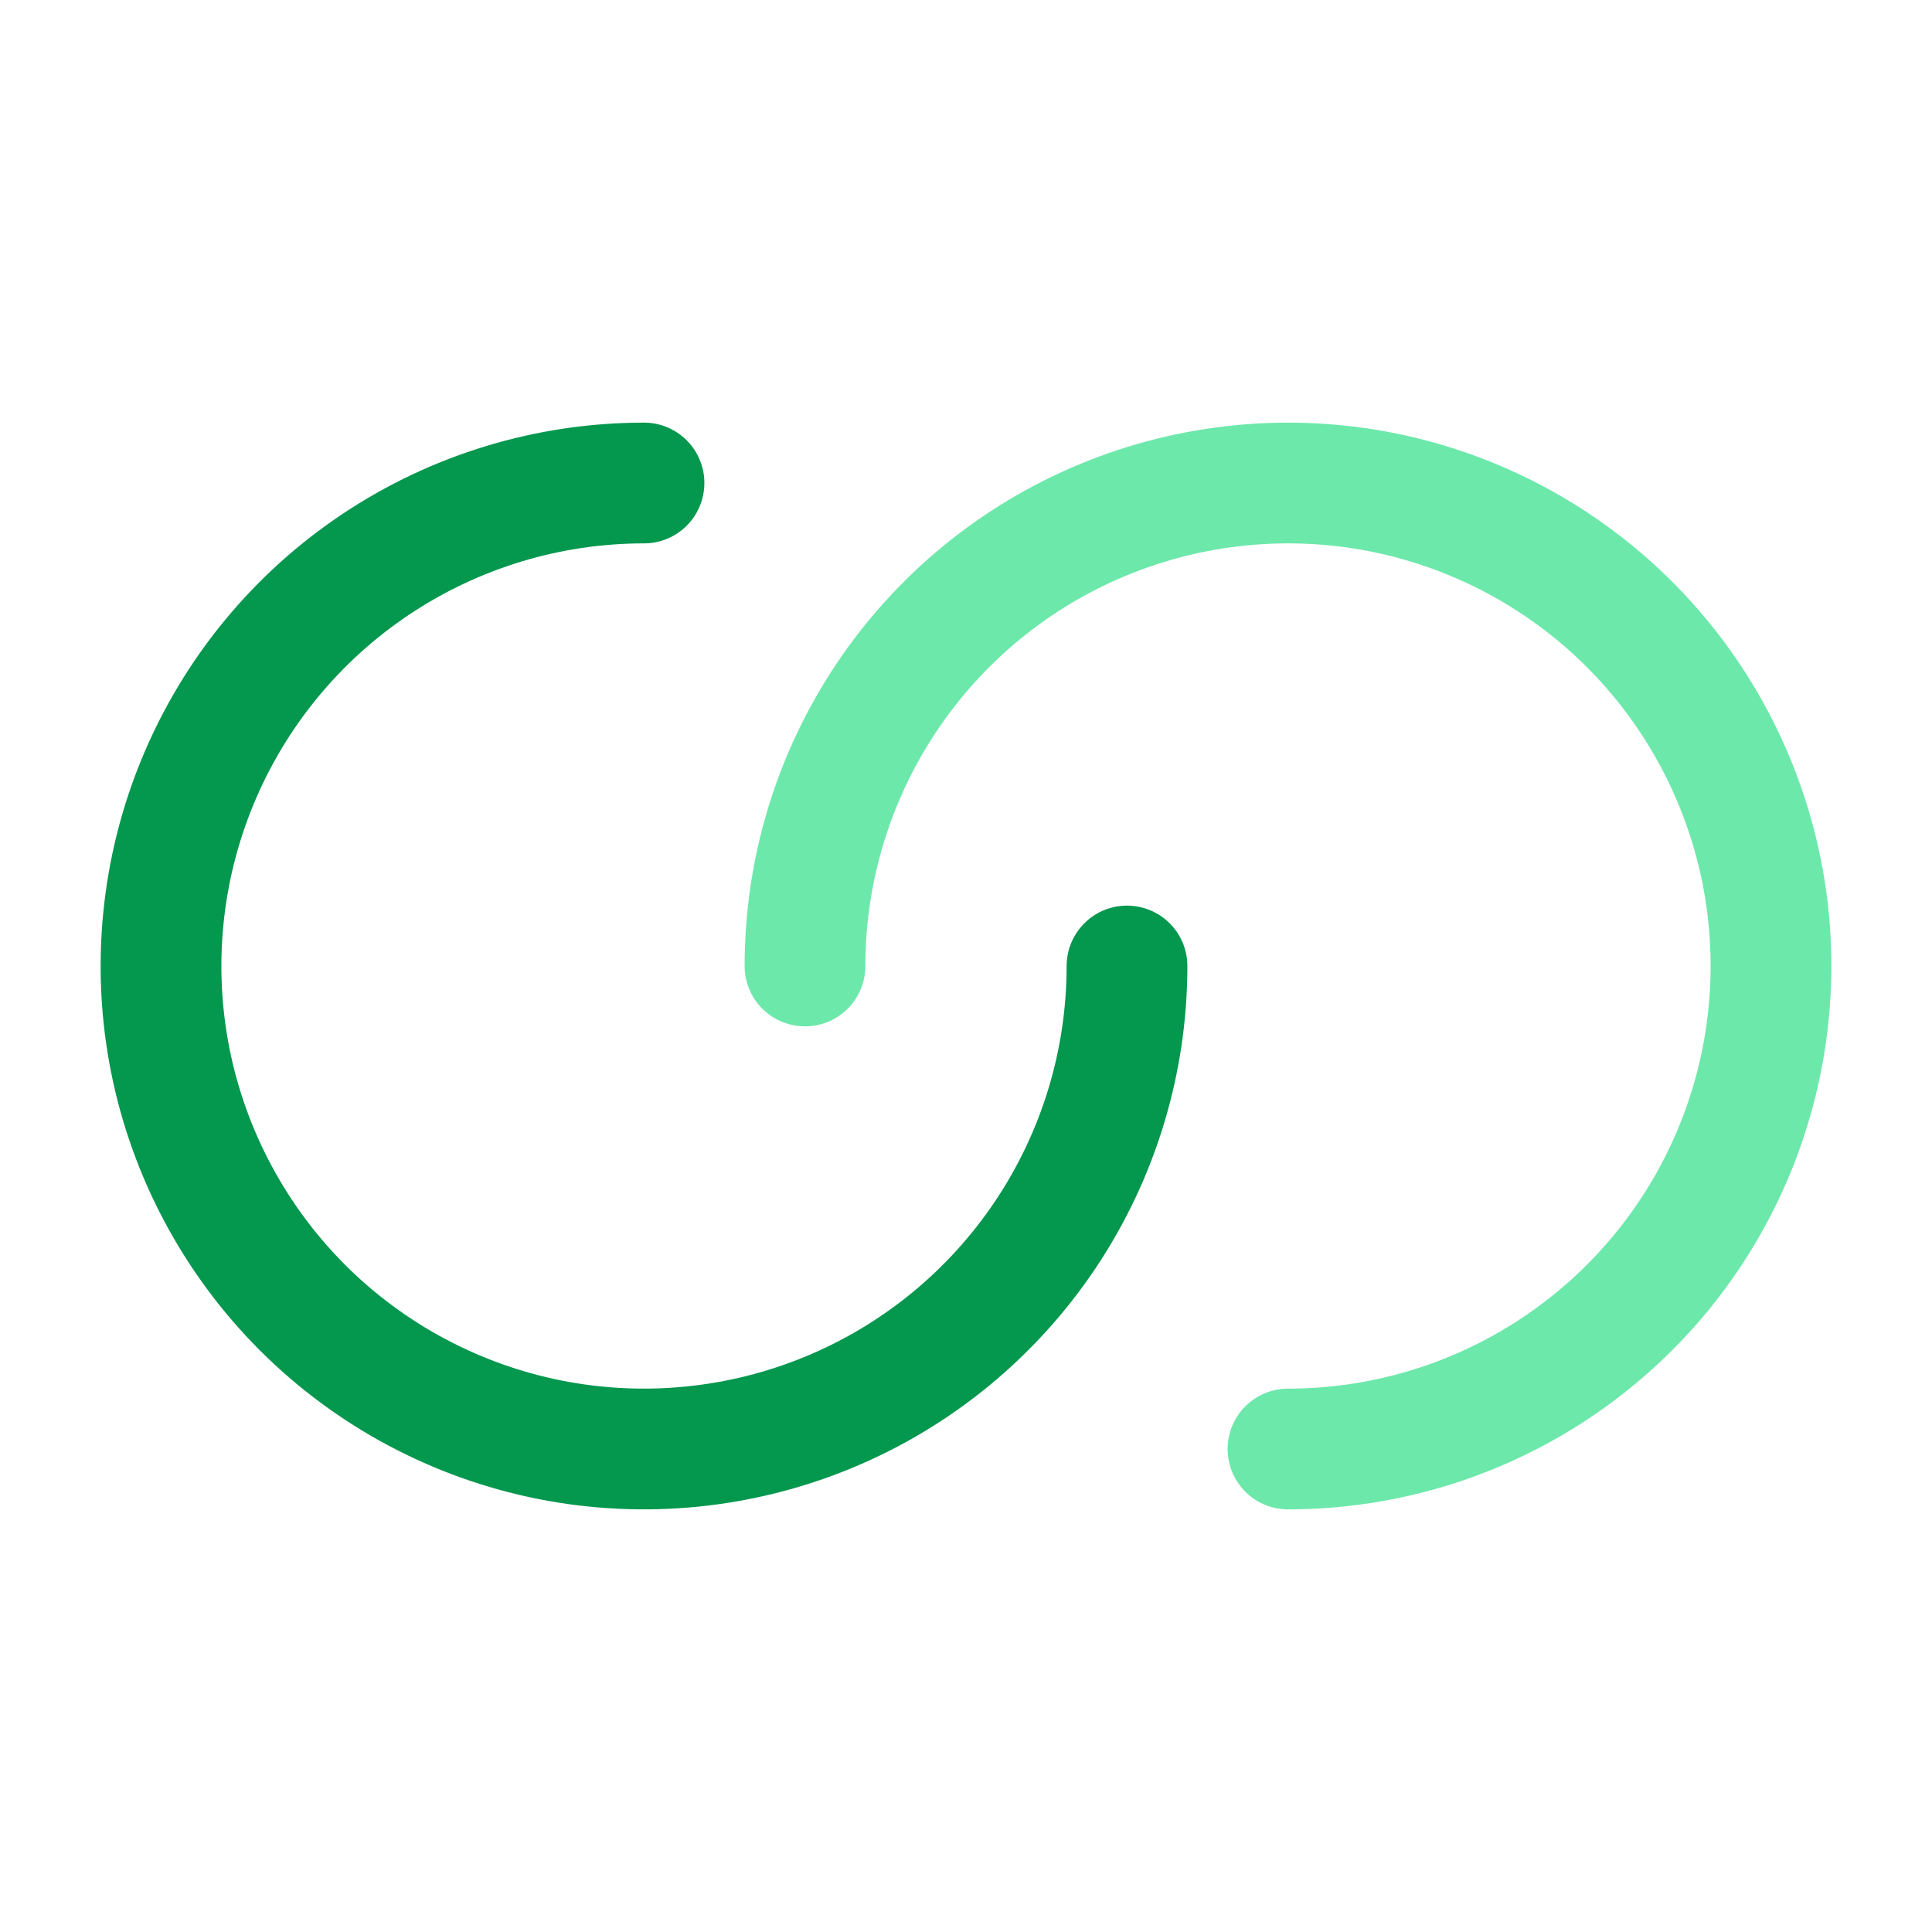 <?xml version="1.0" encoding="UTF-8"?> <svg xmlns="http://www.w3.org/2000/svg" width="24" height="24" viewBox="0 0 24 24" fill="none"><path d="M14 12C14 13.187 13.648 14.347 12.989 15.333C12.329 16.32 11.393 17.089 10.296 17.543C9.2 17.997 7.993 18.116 6.829 17.885C5.666 17.653 4.596 17.082 3.757 16.243C2.918 15.403 2.347 14.334 2.115 13.171C1.884 12.007 2.003 10.8 2.457 9.704C2.911 8.608 3.68 7.67 4.667 7.011C5.653 6.352 6.813 6 8 6" stroke="#04974E" stroke-width="1.5" stroke-linecap="round"></path><path d="M10 12C10 10.813 10.352 9.653 11.011 8.667C11.671 7.68 12.607 6.911 13.704 6.457C14.8 6.003 16.007 5.884 17.171 6.115C18.334 6.347 19.404 6.918 20.243 7.757C21.082 8.596 21.653 9.666 21.885 10.829C22.116 11.993 21.997 13.2 21.543 14.296C21.089 15.393 20.32 16.329 19.333 16.989C18.347 17.648 17.187 18 16 18" stroke="#6DE8AB" stroke-width="1.5" stroke-linecap="round"></path></svg> 